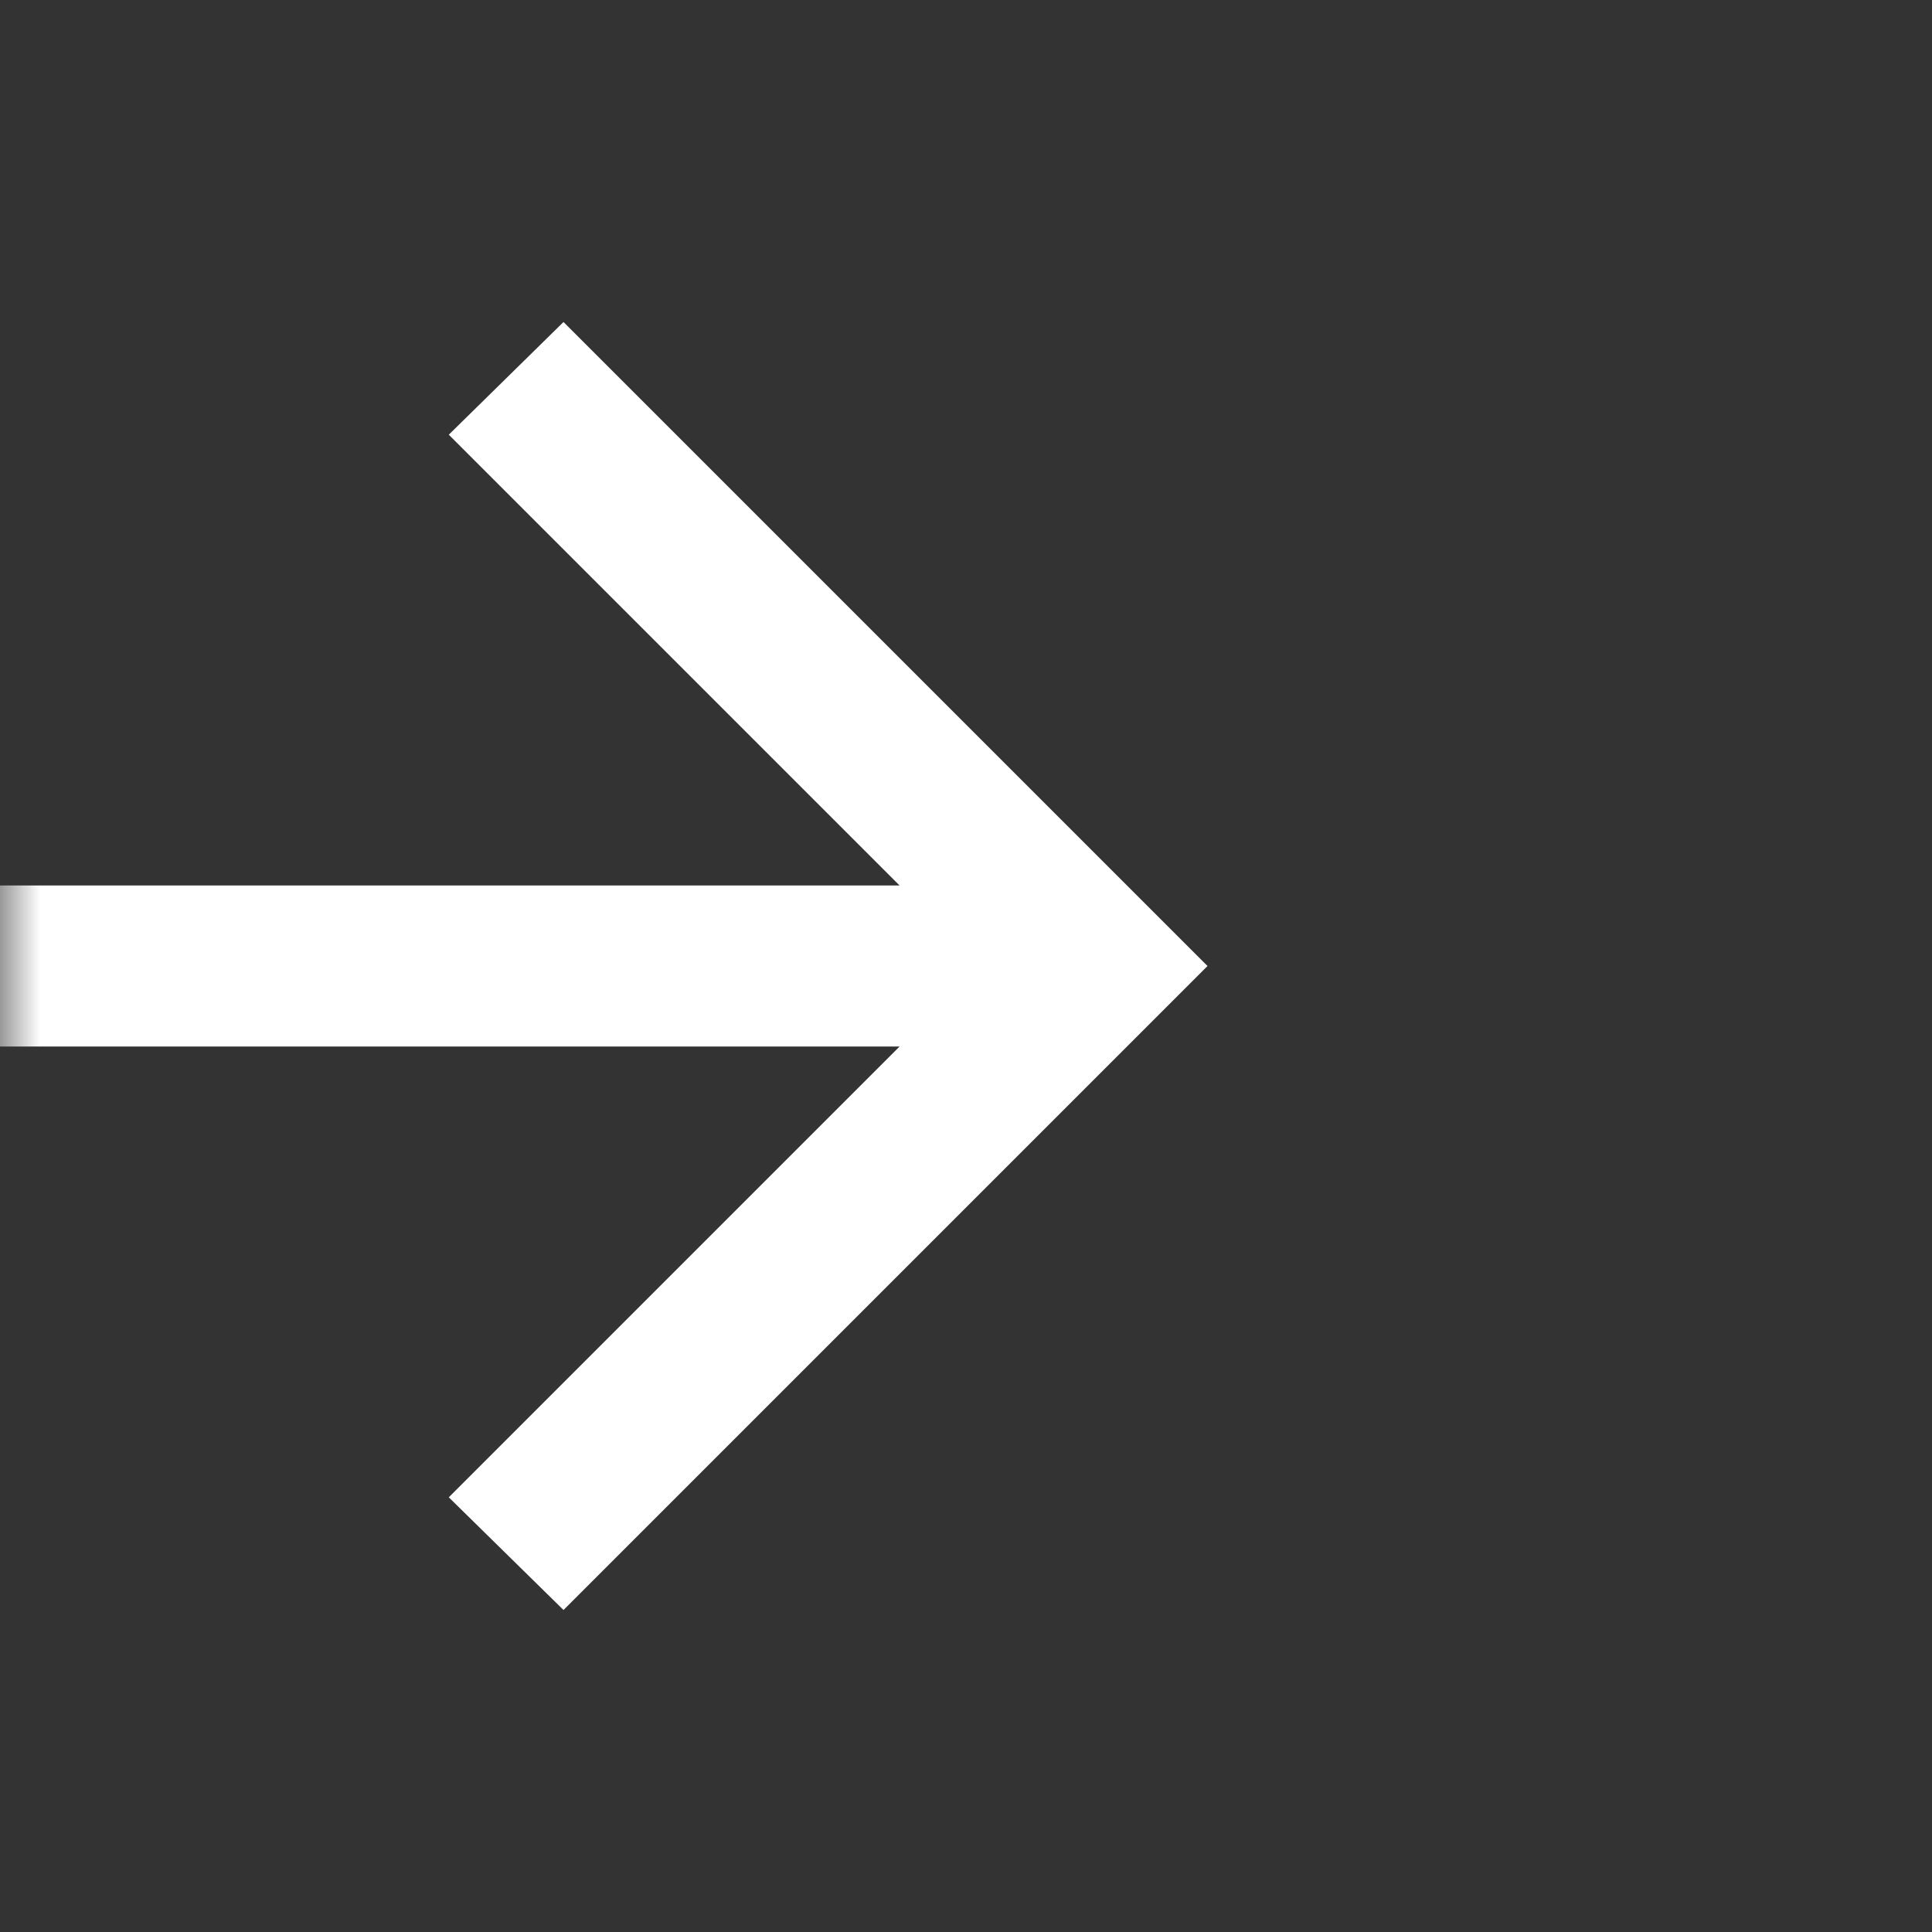 <?xml version="1.0" encoding="UTF-8"?> <svg xmlns="http://www.w3.org/2000/svg" width="24" height="24" viewBox="0 0 24 24" fill="none"><rect x="0" y="0" width="24" height="24" fill="#333333" stroke="none"/><mask id="mask0_324_5" style="mask-type:alpha" maskUnits="userSpaceOnUse" x="0" y="0" width="24" height="24"><rect width="24" height="24" fill="#D9D9D9"></rect></mask><g mask="url(#mask0_324_5)"><path d="M11.175 13H-1V11H11.175L5.575 5.4L7 4L15 12L7 20L5.575 18.6L11.175 13Z" fill="white"></path></g></svg> 